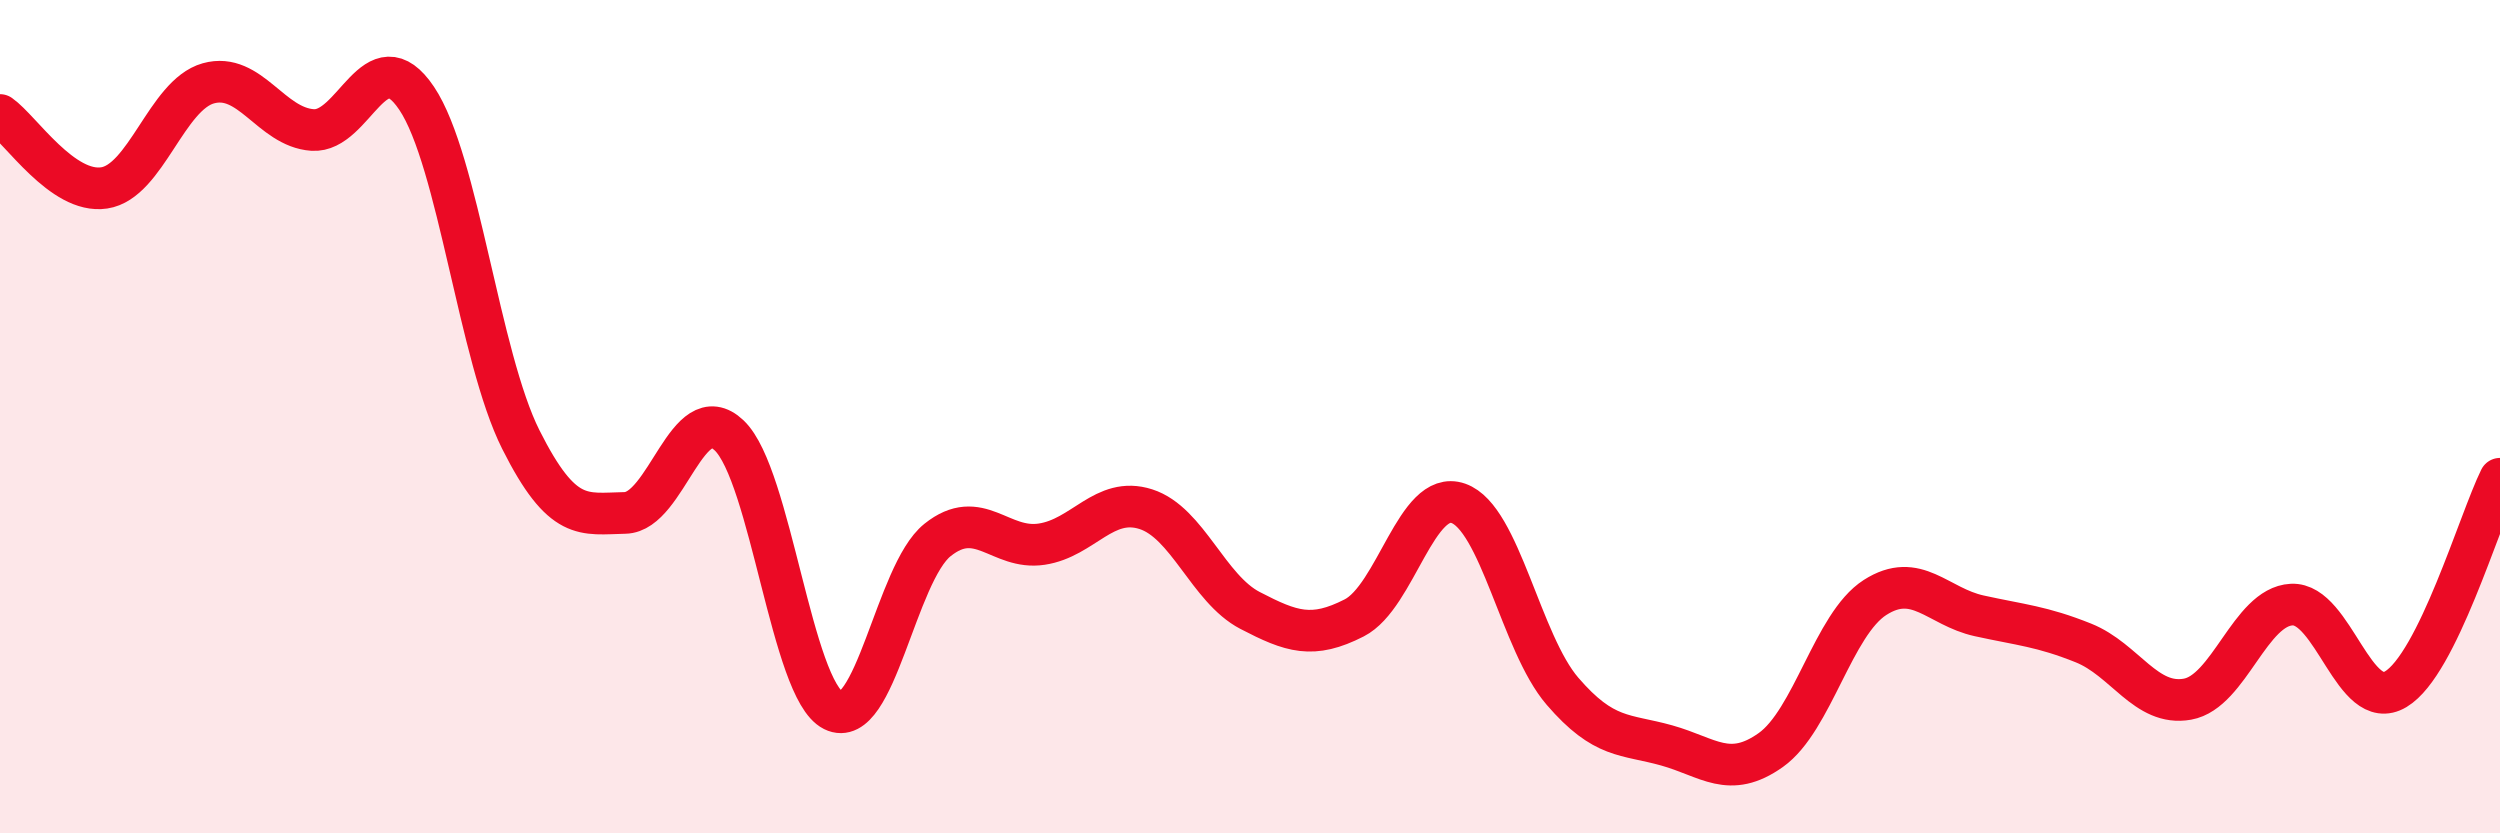 
    <svg width="60" height="20" viewBox="0 0 60 20" xmlns="http://www.w3.org/2000/svg">
      <path
        d="M 0,2.76 C 0.5,3.11 1.5,4.66 2.5,4.51 C 3.5,4.36 4,2.28 5,2 C 6,1.72 6.5,3.05 7.5,3.12 C 8.5,3.19 9,0.87 10,2.36 C 11,3.85 11.5,8.56 12.5,10.55 C 13.5,12.54 14,12.33 15,12.31 C 16,12.29 16.5,9.5 17.5,10.45 C 18.5,11.4 19,16.55 20,17.05 C 21,17.55 21.5,13.76 22.5,12.96 C 23.5,12.16 24,13.21 25,13.06 C 26,12.91 26.5,11.9 27.5,12.22 C 28.5,12.54 29,14.13 30,14.65 C 31,15.17 31.5,15.34 32.5,14.83 C 33.5,14.32 34,11.73 35,12.08 C 36,12.43 36.5,15.43 37.5,16.59 C 38.5,17.75 39,17.61 40,17.89 C 41,18.17 41.5,18.71 42.5,18 C 43.5,17.29 44,14.98 45,14.34 C 46,13.7 46.5,14.56 47.5,14.78 C 48.5,15 49,15.03 50,15.43 C 51,15.83 51.5,16.96 52.5,16.78 C 53.5,16.6 54,14.56 55,14.51 C 56,14.46 56.5,17.14 57.5,16.54 C 58.5,15.94 59.5,12.5 60,11.49L60 20L0 20Z"
        fill="#EB0A25"
        opacity="0.1"
        stroke-linecap="round"
        stroke-linejoin="round"
      />
      <path
        d="M 0,2.76 C 0.5,3.11 1.5,4.66 2.5,4.51 C 3.5,4.36 4,2.28 5,2 C 6,1.72 6.5,3.05 7.5,3.12 C 8.5,3.19 9,0.87 10,2.36 C 11,3.85 11.5,8.56 12.5,10.55 C 13.5,12.54 14,12.33 15,12.31 C 16,12.29 16.5,9.5 17.5,10.45 C 18.5,11.4 19,16.55 20,17.05 C 21,17.55 21.5,13.76 22.5,12.96 C 23.5,12.16 24,13.21 25,13.06 C 26,12.91 26.5,11.9 27.5,12.22 C 28.5,12.54 29,14.13 30,14.65 C 31,15.17 31.5,15.34 32.5,14.83 C 33.5,14.32 34,11.73 35,12.08 C 36,12.43 36.5,15.43 37.5,16.59 C 38.5,17.75 39,17.61 40,17.89 C 41,18.17 41.5,18.71 42.5,18 C 43.5,17.29 44,14.98 45,14.34 C 46,13.7 46.5,14.56 47.5,14.78 C 48.5,15 49,15.03 50,15.43 C 51,15.83 51.5,16.96 52.5,16.78 C 53.5,16.6 54,14.56 55,14.51 C 56,14.46 56.5,17.14 57.5,16.54 C 58.5,15.94 59.5,12.5 60,11.49"
        stroke="#EB0A25"
        stroke-width="1"
        fill="none"
        stroke-linecap="round"
        stroke-linejoin="round"
      />
    </svg>
  